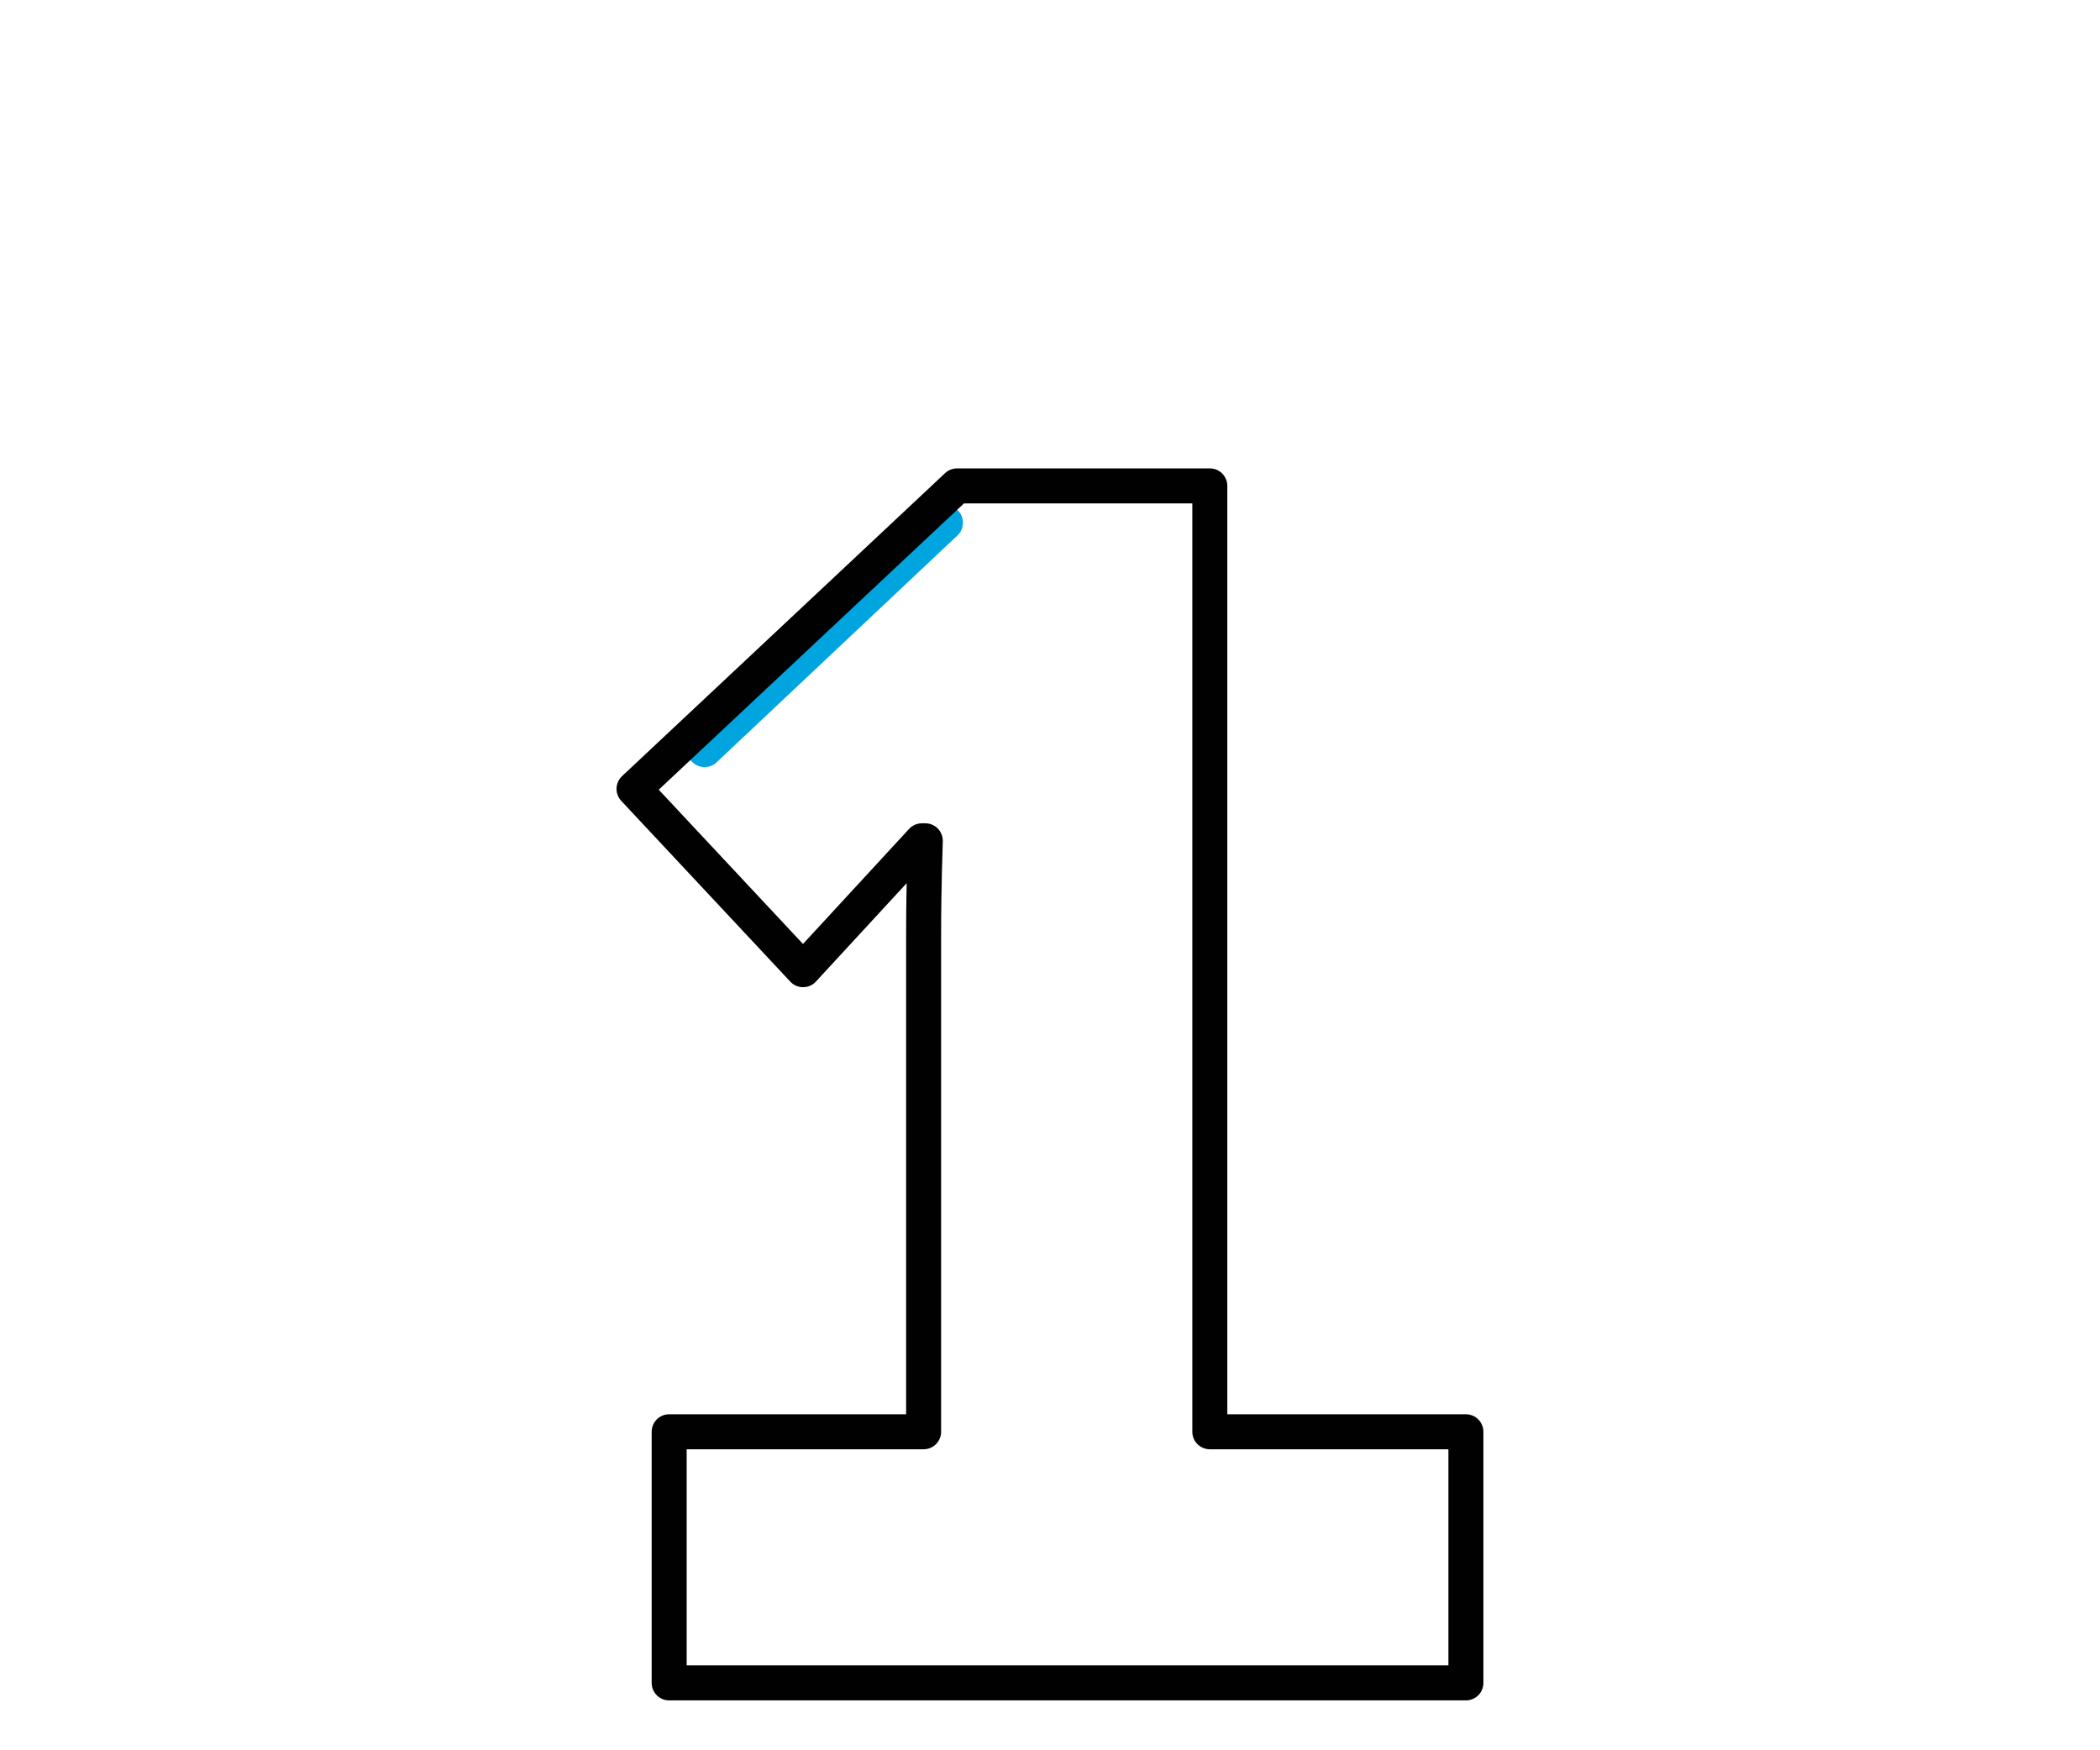 <?xml version="1.0" encoding="UTF-8"?>
<svg id="Layer_2" data-name="Layer 2" xmlns="http://www.w3.org/2000/svg" viewBox="0 0 600 500">
  <defs>
    <style>
      .cls-1 {
        stroke: #00a4df;
      }

      .cls-1, .cls-2 {
        fill: none;
        stroke-linecap: round;
        stroke-linejoin: round;
        stroke-width: 10px;
      }

      .cls-2 {
        stroke: #010101;
      }
    </style>
  </defs>
  <line class="cls-1" x1="201.31" y1="214.14" x2="270.13" y2="149.32"/>
  <path class="cls-2" d="M191.2,409.01h72.69v-142.52c0-12.91.48-26.3.48-26.3h-.96c-11.32,12.27-22.64,24.55-33.96,36.82l-48.3-51.65,92.3-86.56h72.21v270.21h73.17v71.74h-227.64v-71.74Z"/>
</svg>